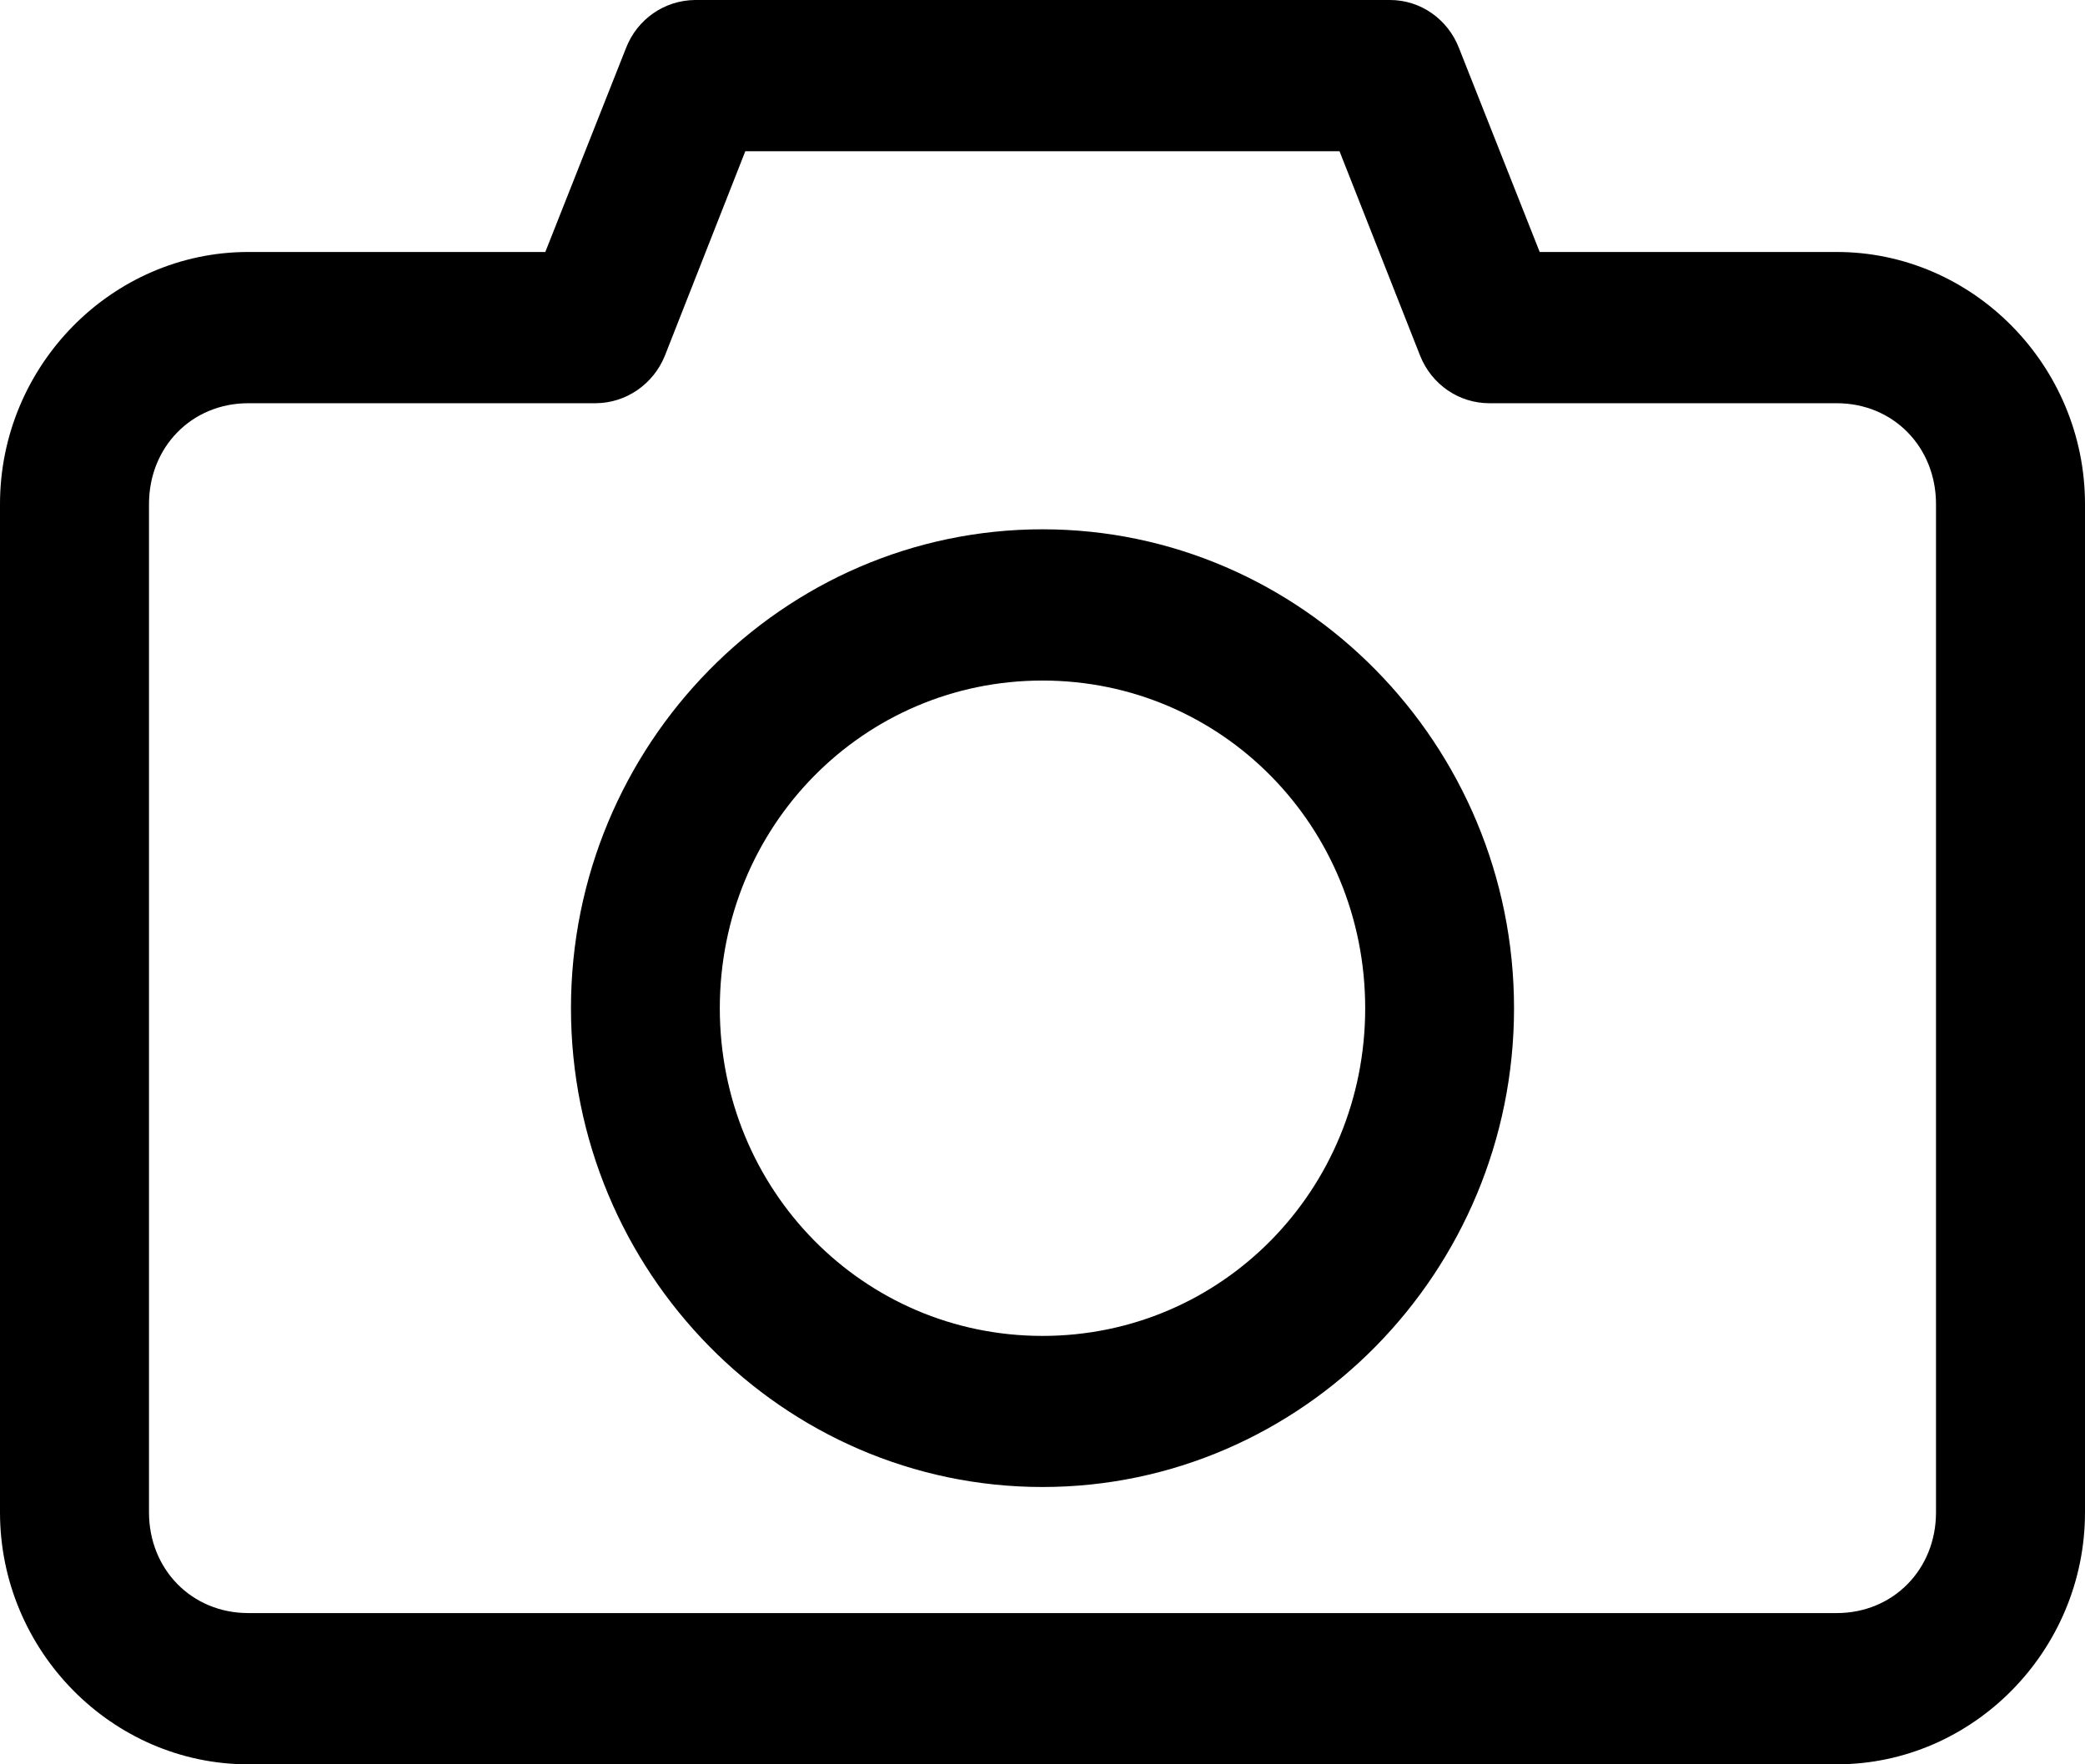 <svg width="13" height="11" viewBox="0 0 13 11" fill="none" xmlns="http://www.w3.org/2000/svg">
<g clip-path="url(#clip0_294_712)">
<path d="M1.548 11C0.698 11 0 10.291 0 9.429V3.143C0 2.28 0.698 1.571 1.548 1.571H3.4L3.903 0.3C3.973 0.119 4.143 0.002 4.333 0H8.667C8.857 0 9.027 0.119 9.097 0.3L9.6 1.571H11.452C12.302 1.571 13 2.28 13 3.143V9.429C13 10.291 12.302 11 11.452 11H1.548ZM1.548 10.057H11.452C11.804 10.057 12.071 9.785 12.071 9.429V3.143C12.071 2.786 11.804 2.514 11.452 2.514H9.286C9.097 2.514 8.927 2.398 8.855 2.219L8.352 0.943H4.647L4.145 2.219C4.073 2.396 3.903 2.513 3.714 2.514H1.548C1.196 2.514 0.929 2.786 0.929 3.143V9.429C0.929 9.785 1.196 10.057 1.548 10.057ZM6.5 9.271C4.881 9.271 3.56 7.929 3.56 6.286C3.56 4.642 4.881 3.3 6.5 3.3C8.119 3.3 9.44 4.642 9.44 6.286C9.44 7.929 8.119 9.271 6.5 9.271ZM6.5 8.329C7.617 8.329 8.512 7.42 8.512 6.286C8.512 5.151 7.617 4.243 6.5 4.243C5.383 4.243 4.488 5.151 4.488 6.286C4.488 7.42 5.383 8.329 6.5 8.329Z" fill="black"/>
</g>
<defs>
<clipPath id="clip0_294_712">
<rect width="13" height="11" fill="white"/>
</clipPath>
</defs>
</svg>

